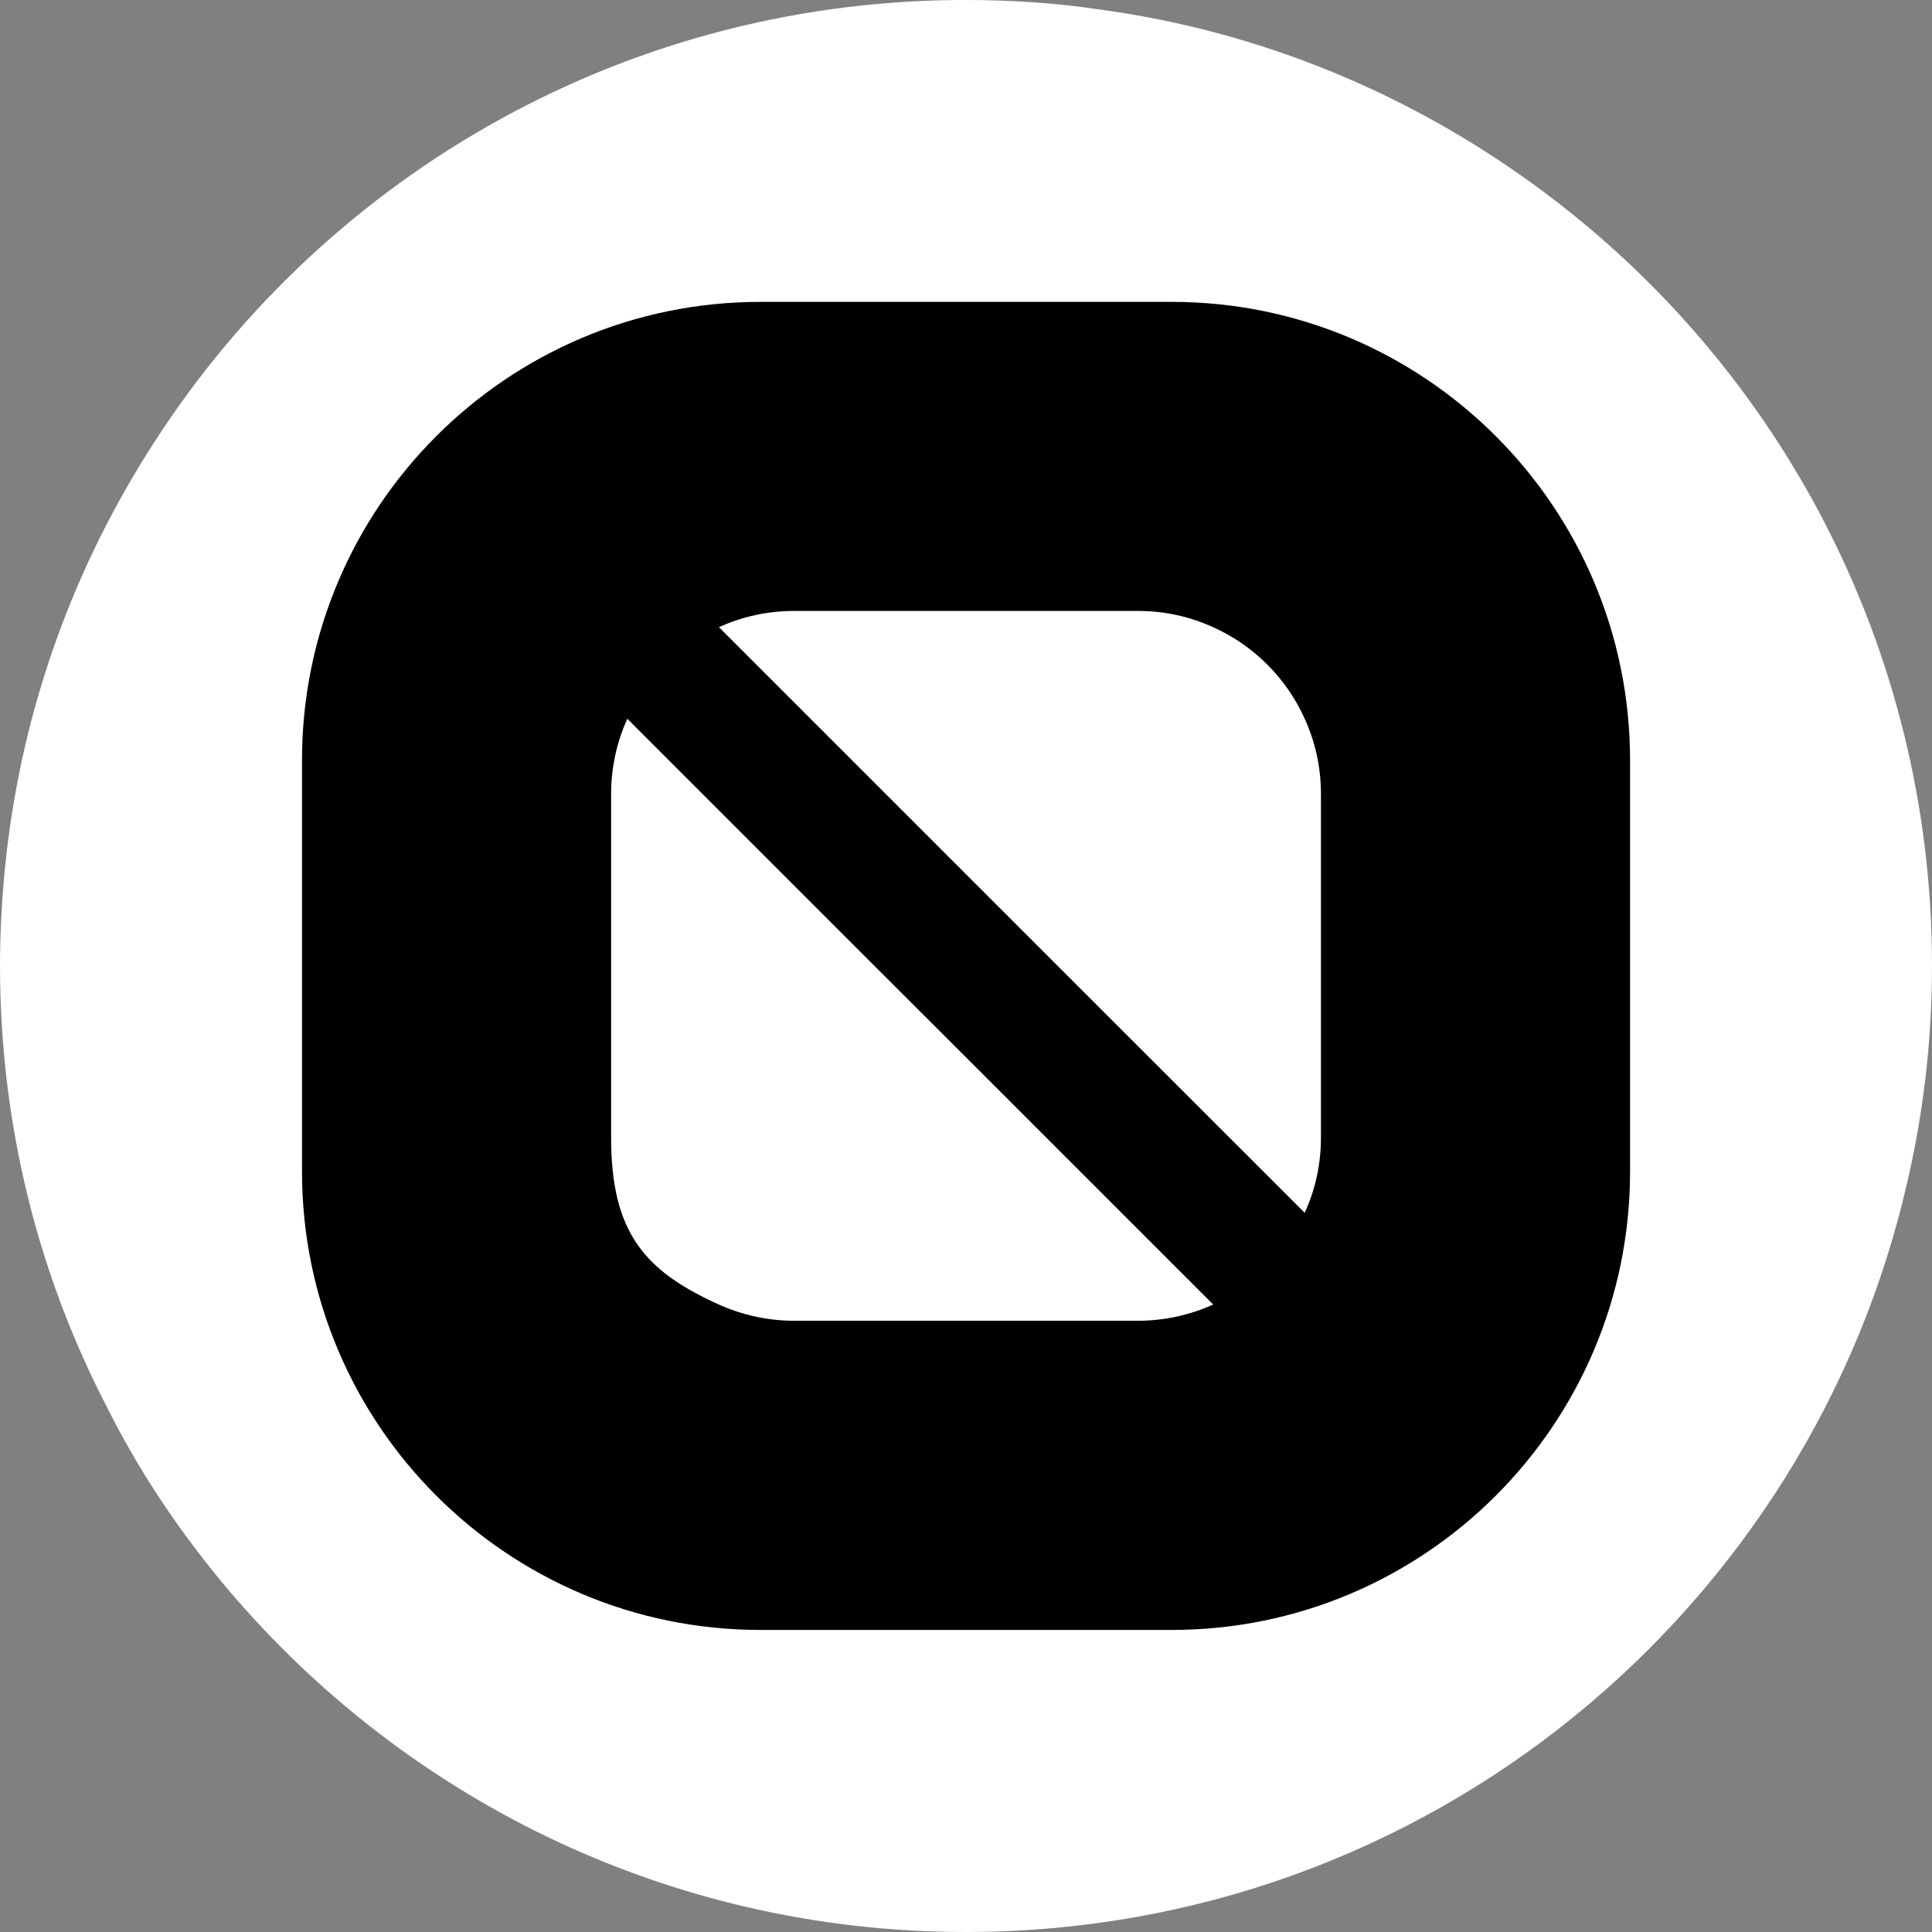 <svg width="32" height="32" viewBox="0 0 32 32" fill="none" xmlns="http://www.w3.org/2000/svg">
<rect x="0" y="0" width="32" height="32" fill="#808080" stroke="none"/>
<g clip-path="url(#clip0_5356_51)">
<path d="M32 15.995C32 17.203 31.865 18.381 31.604 19.521C30.001 26.668 23.626 32 15.995 32C11.021 32 6.587 29.73 3.651 26.176C2.927 25.297 2.289 24.34 1.777 23.317C0.637 21.124 0 18.632 0 15.995C0 15.464 0.029 14.942 0.077 14.43C0.319 11.909 1.149 9.562 2.434 7.515C5.235 3.033 10.19 0.048 15.86 0H15.995C16.739 0 17.483 0.048 18.197 0.155C20.854 0.512 23.307 1.536 25.384 3.043C29.392 5.94 32 10.664 32 15.995Z" fill="white"/>
<path d="M19.408 5C23.599 5 26.999 8.4 26.999 12.593V19.406C26.999 23.597 23.599 26.997 19.406 26.997H12.595C8.402 26.997 5.002 23.597 5.002 19.404V12.593C5.002 8.4 8.402 5 12.595 5H19.408ZM10.391 11.905C10.217 12.287 10.122 12.707 10.122 13.153V18.842C10.122 20.413 10.676 21.052 11.906 21.607C12.288 21.779 12.711 21.876 13.156 21.876H18.845C19.291 21.876 19.714 21.779 20.095 21.607L16.001 17.513L14.484 15.998L10.391 11.905ZM13.156 10.119C12.711 10.119 12.29 10.214 11.908 10.388L17.518 15.998L21.61 20.088C21.784 19.709 21.879 19.286 21.879 18.842V13.153C21.879 12.707 21.784 12.287 21.61 11.905C21.308 11.232 20.766 10.69 20.093 10.388C19.712 10.214 19.291 10.119 18.845 10.119H13.156Z" fill="black"/>
</g>
<defs>
<clipPath id="clip0_5356_51">
<rect width="32" height="32" fill="white"/>
</clipPath>
</defs>
</svg>
